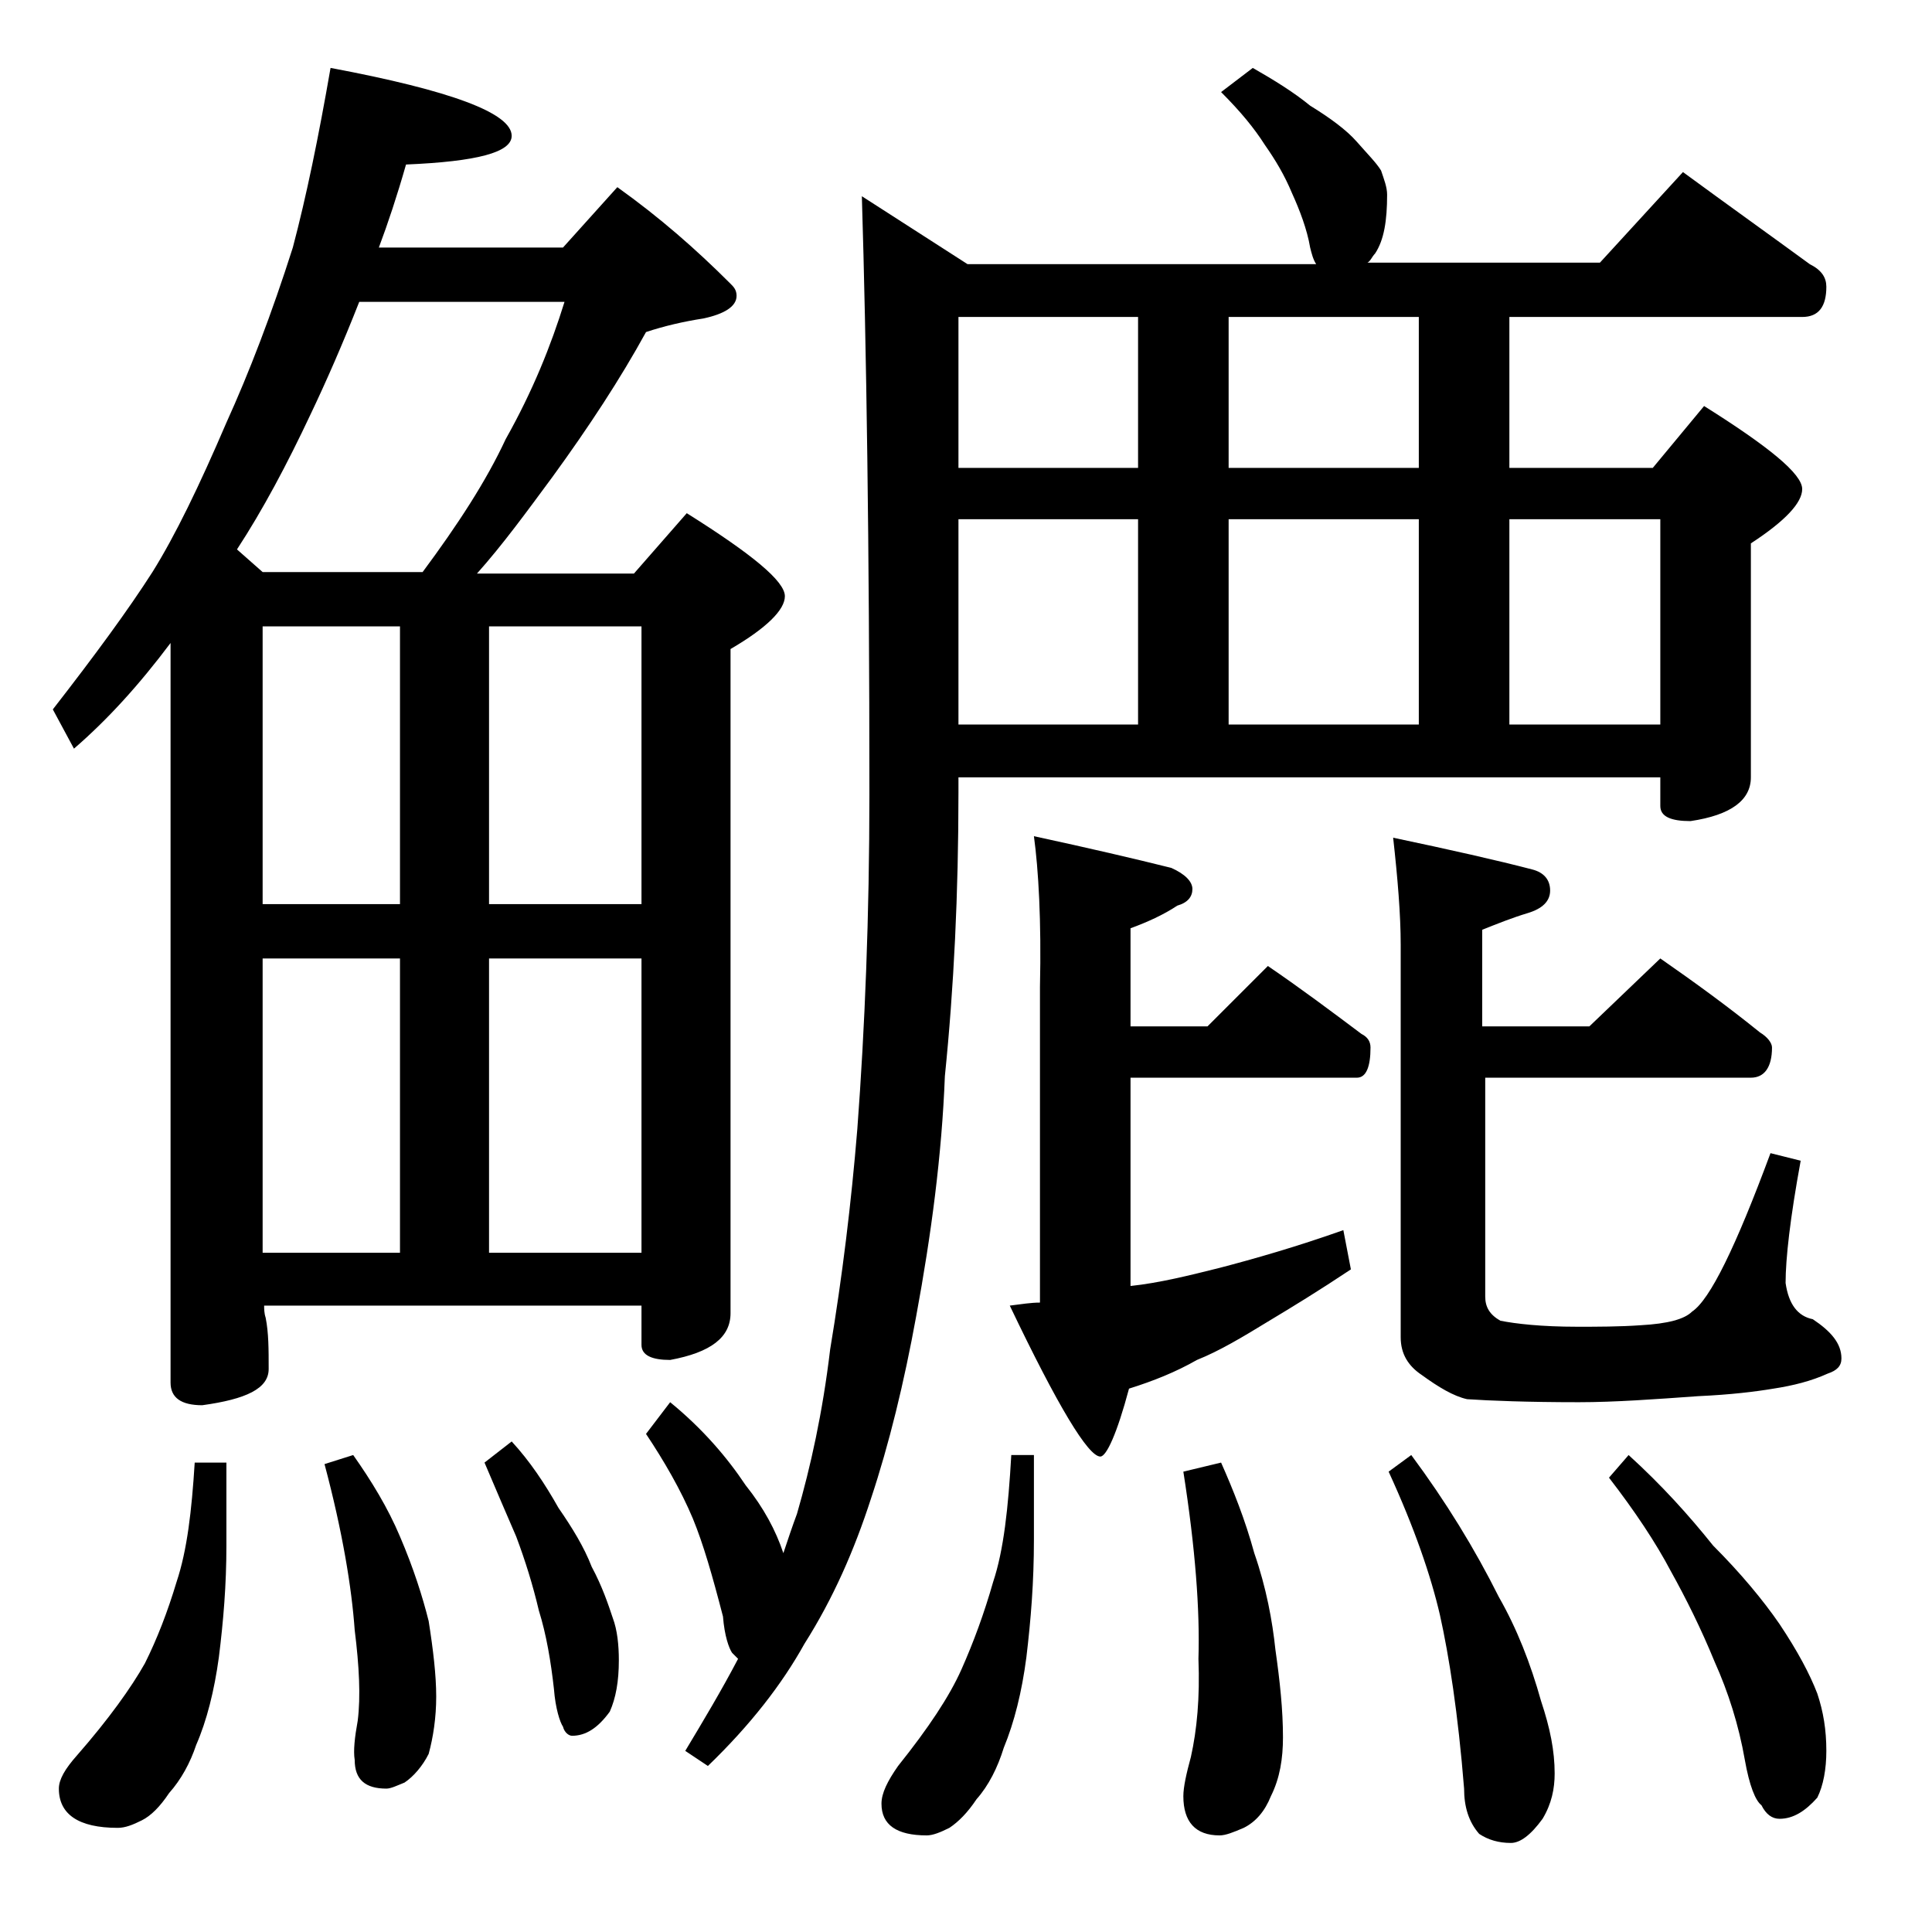 <?xml version="1.0" encoding="utf-8"?>
<!-- Generator: Adobe Illustrator 18.0.0, SVG Export Plug-In . SVG Version: 6.00 Build 0)  -->
<!DOCTYPE svg PUBLIC "-//W3C//DTD SVG 1.1//EN" "http://www.w3.org/Graphics/SVG/1.1/DTD/svg11.dtd">
<svg version="1.1" id="Layer_1" xmlns="http://www.w3.org/2000/svg" xmlns:xlink="http://www.w3.org/1999/xlink" x="0px" y="0px"
	 viewBox="0 0 128 128" enable-background="new 0 0 128 128" xml:space="preserve">
<path d="M21.9,4.5c8,1.5,12,3,12,4.5c0,1.1-2.3,1.7-7,1.9c-0.6,2.1-1.2,3.9-1.8,5.5h12.2l3.6-4c2.8,2,5.2,4.1,7.5,6.4
	c0.2,0.2,0.4,0.4,0.4,0.8c0,0.7-0.8,1.2-2.2,1.5c-1.3,0.2-2.6,0.5-3.8,0.9c-1.7,3.1-3.8,6.3-6.2,9.6c-1.7,2.3-3.3,4.5-5,6.4H42
	l3.5-4c4.3,2.7,6.5,4.5,6.5,5.5c0,0.9-1.2,2.1-3.6,3.5v44c0,1.6-1.3,2.6-4,3.1c-1.2,0-1.9-0.3-1.9-1v-2.6h-25c0,0.2,0,0.5,0.1,0.8
	c0.2,1,0.2,2.1,0.2,3.4s-1.5,2-4.4,2.4c-1.4,0-2.1-0.5-2.1-1.5v-49c-2.1,2.8-4.2,5.1-6.4,7L3.5,47c2.8-3.6,5-6.6,6.6-9.1
	c1.5-2.4,3.1-5.7,4.9-9.9c1.5-3.3,3-7.2,4.4-11.6C20.3,13,21.1,9.1,21.9,4.5z M12.9,96.9H15v5.5c0,2.6-0.2,5-0.5,7.4
	c-0.3,2.2-0.8,4.2-1.5,5.8c-0.4,1.2-1,2.3-1.8,3.2c-0.6,0.9-1.2,1.5-1.8,1.8c-0.6,0.3-1.1,0.5-1.6,0.5c-2.6,0-3.9-0.9-3.9-2.6
	c0-0.6,0.4-1.3,1.2-2.2c2.1-2.4,3.6-4.5,4.5-6.1c0.8-1.6,1.5-3.4,2.1-5.4C12.4,102.7,12.7,100.1,12.9,96.9z M17.4,37.9H28
	c2.3-3.1,4.2-6,5.5-8.8c1.8-3.2,3-6.2,3.9-9.1H23.8c-1.1,2.8-2.2,5.3-3.2,7.4c-1.6,3.4-3.2,6.4-4.9,9L17.4,37.9z M17.4,59.9h9.1
	V41.5h-9.1V59.9z M17.4,83h9.1V63.5h-9.1V83z M23.4,96.4c1.2,1.7,2.3,3.5,3.1,5.4c0.9,2.1,1.5,4,1.9,5.6c0.3,1.9,0.5,3.6,0.5,5
	c0,1.4-0.2,2.7-0.5,3.8c-0.4,0.8-1,1.5-1.6,1.9c-0.5,0.2-0.9,0.4-1.2,0.4c-1.4,0-2.1-0.6-2.1-1.9c-0.1-0.6,0-1.5,0.2-2.6
	c0.2-1.6,0.1-3.6-0.2-6c-0.2-2.8-0.8-6.5-2-11L23.4,96.4z M33.9,95.5c1.2,1.3,2.2,2.8,3.1,4.4c0.9,1.3,1.7,2.6,2.2,3.9
	c0.7,1.3,1.1,2.5,1.4,3.4C40.9,108,41,109,41,110c0,1.4-0.2,2.5-0.6,3.4c-0.8,1.1-1.6,1.6-2.5,1.6c-0.2,0-0.5-0.2-0.6-0.6
	c-0.2-0.3-0.5-1.2-0.6-2.5c-0.2-1.8-0.5-3.6-1-5.2c-0.4-1.7-0.9-3.3-1.5-4.9c-0.6-1.4-1.3-3-2.1-4.9L33.9,95.5z M32.4,41.5v18.4
	h10.1V41.5H32.4z M32.4,83h10.1V63.5H32.4V83z M44.4,92.9c2.2,1.8,3.8,3.7,5,5.5c1.2,1.5,2,3,2.5,4.5c0.3-0.9,0.6-1.8,0.9-2.6
	c0.9-3.1,1.7-6.7,2.2-10.9c0.8-4.8,1.4-9.7,1.8-14.6c0.5-6.7,0.8-14.1,0.8-22.2c0-16.5-0.2-29.7-0.5-39.6l7,4.5h23.1
	c-0.2-0.3-0.3-0.7-0.4-1.1c-0.2-1.2-0.7-2.5-1.2-3.6c-0.5-1.2-1.1-2.2-1.8-3.2c-0.7-1.1-1.6-2.2-2.9-3.5L83,4.5
	c1.4,0.8,2.7,1.6,3.8,2.5c1.3,0.8,2.4,1.6,3.1,2.4s1.3,1.4,1.6,1.9c0.2,0.6,0.4,1.1,0.4,1.6c0,1.7-0.2,3-0.8,3.9
	c-0.2,0.2-0.3,0.5-0.5,0.6H106l5.5-6c3,2.2,5.8,4.2,8.4,6.1c0.8,0.4,1.1,0.9,1.1,1.5c0,1.3-0.5,2-1.6,2H100v10h9.5l3.4-4.1
	c4.3,2.7,6.5,4.5,6.5,5.5c0,0.9-1.1,2.1-3.4,3.6v15.5c0,1.5-1.3,2.5-4,2.9c-1.3,0-2-0.3-2-1v-1.9H63.5v1c0,6.7-0.3,12.9-0.9,18.8
	c-0.2,5.2-0.9,10.5-1.9,15.9c-0.8,4.4-1.8,8.5-3,12.1c-1.1,3.4-2.5,6.6-4.4,9.6c-1.5,2.7-3.6,5.4-6.4,8.1l-1.5-1
	c1.2-2,2.4-4,3.5-6.1l-0.4-0.4c-0.2-0.3-0.5-1.1-0.6-2.4c-0.7-2.7-1.3-4.8-2-6.5c-0.8-1.9-1.9-3.8-3.1-5.6L44.4,92.9z M67,96.4h1.5
	v5.6c0,2.8-0.2,5.3-0.5,7.8c-0.3,2.3-0.8,4.3-1.5,6c-0.4,1.3-1,2.5-1.8,3.4c-0.6,0.9-1.2,1.5-1.8,1.9c-0.6,0.3-1.1,0.5-1.5,0.5
	c-2,0-3-0.7-3-2.1c0-0.7,0.4-1.5,1.1-2.5c2-2.5,3.4-4.6,4.2-6.4c0.8-1.8,1.5-3.7,2.1-5.8C66.5,102.7,66.8,99.9,67,96.4z M63.5,31
	h11.9V21H63.5V31z M63.5,48h11.9V34.4H63.5V48z M68.5,55.4c3.7,0.8,6.7,1.5,9.1,2.1c0.9,0.4,1.4,0.9,1.4,1.4s-0.3,0.9-1,1.1
	c-0.9,0.6-2,1.1-3.1,1.5V68H80l4-4c2.2,1.5,4.2,3,6.2,4.5c0.4,0.2,0.6,0.5,0.6,0.9c0,1.3-0.3,2-0.9,2H74.9v13.8
	c1.9-0.2,3.9-0.7,5.9-1.2c2.3-0.6,5.1-1.4,8.2-2.5l0.5,2.6c-2.1,1.4-3.9,2.5-5.4,3.4c-1.8,1.1-3.3,2-4.8,2.6
	c-1.4,0.8-2.9,1.4-4.5,1.9c-0.8,3-1.5,4.5-1.9,4.5c-0.8,0-2.8-3.3-6-10c0.8-0.1,1.4-0.2,2-0.2V65.4C69,61,68.8,57.6,68.5,55.4z
	 M80.9,96.9c0.8,1.8,1.6,3.8,2.2,6c0.8,2.3,1.2,4.5,1.4,6.4c0.3,2.1,0.5,4,0.5,5.8c0,1.4-0.2,2.7-0.8,3.9c-0.4,1-1,1.7-1.8,2.1
	c-0.7,0.3-1.2,0.5-1.6,0.5c-1.6,0-2.4-0.9-2.4-2.6c0-0.6,0.2-1.5,0.5-2.6c0.4-1.8,0.6-3.9,0.5-6.5c0.1-3.2-0.2-7.3-1-12.4L80.9,96.9
	z M81.4,31H94V21H81.4V31z M81.4,48H94V34.4H81.4V48z M93.5,96.4c2.3,3.1,4.2,6.2,5.8,9.4c1.2,2.1,2.1,4.4,2.8,6.9
	c0.6,1.8,0.9,3.3,0.9,4.8c0,1-0.2,2-0.8,3c-0.8,1.1-1.5,1.6-2.1,1.6c-0.8,0-1.5-0.2-2.1-0.6c-0.7-0.8-1-1.8-1-3
	c-0.4-5-1-8.8-1.6-11.5c-0.6-2.6-1.7-5.8-3.4-9.5L93.5,96.4z M110,63.5c2.3,1.6,4.5,3.2,6.6,4.9c0.5,0.3,0.8,0.7,0.8,1
	c0,1.3-0.5,2-1.4,2H98.4v14.5c0,0.7,0.3,1.2,1,1.6c1,0.2,2.7,0.4,5.1,0.4c1.3,0,2.8,0,4.2-0.1c1.8-0.1,2.9-0.4,3.4-0.9
	c1.2-0.8,2.9-4.3,5.2-10.5l2,0.5c-0.7,3.8-1,6.5-1,8.1c0.2,1.4,0.8,2.2,1.8,2.4c1.2,0.8,1.9,1.6,1.9,2.6c0,0.5-0.3,0.8-0.9,1
	c-1.1,0.5-2.3,0.8-3.6,1c-1.2,0.2-2.8,0.4-5,0.5c-2.8,0.2-5.5,0.4-7.9,0.4c-3.4,0-5.9-0.1-7.4-0.2c-0.9-0.2-1.9-0.8-3-1.6
	c-0.9-0.6-1.4-1.4-1.4-2.5v-26c0-2-0.2-4.4-0.5-7.1c3.8,0.8,6.9,1.5,9.2,2.1c0.8,0.2,1.2,0.7,1.2,1.4c0,0.7-0.5,1.2-1.5,1.5
	c-1,0.3-2,0.7-3,1.1V68h7.1L110,63.5z M100,48h10V34.4h-10V48z M107.9,96.4c2.2,2,4,4,5.6,6c1.8,1.8,3.3,3.6,4.4,5.2
	c1.2,1.8,2,3.3,2.5,4.6c0.4,1.2,0.6,2.4,0.6,3.8c0,1.2-0.2,2.3-0.6,3.1c-0.8,0.9-1.6,1.4-2.5,1.4c-0.5,0-0.9-0.3-1.2-0.9
	c-0.4-0.3-0.8-1.3-1.1-3c-0.4-2.3-1.1-4.5-2-6.5c-0.9-2.2-1.9-4.2-2.9-6c-1-1.9-2.4-4-4.1-6.2L107.9,96.4z"/>
</svg>
